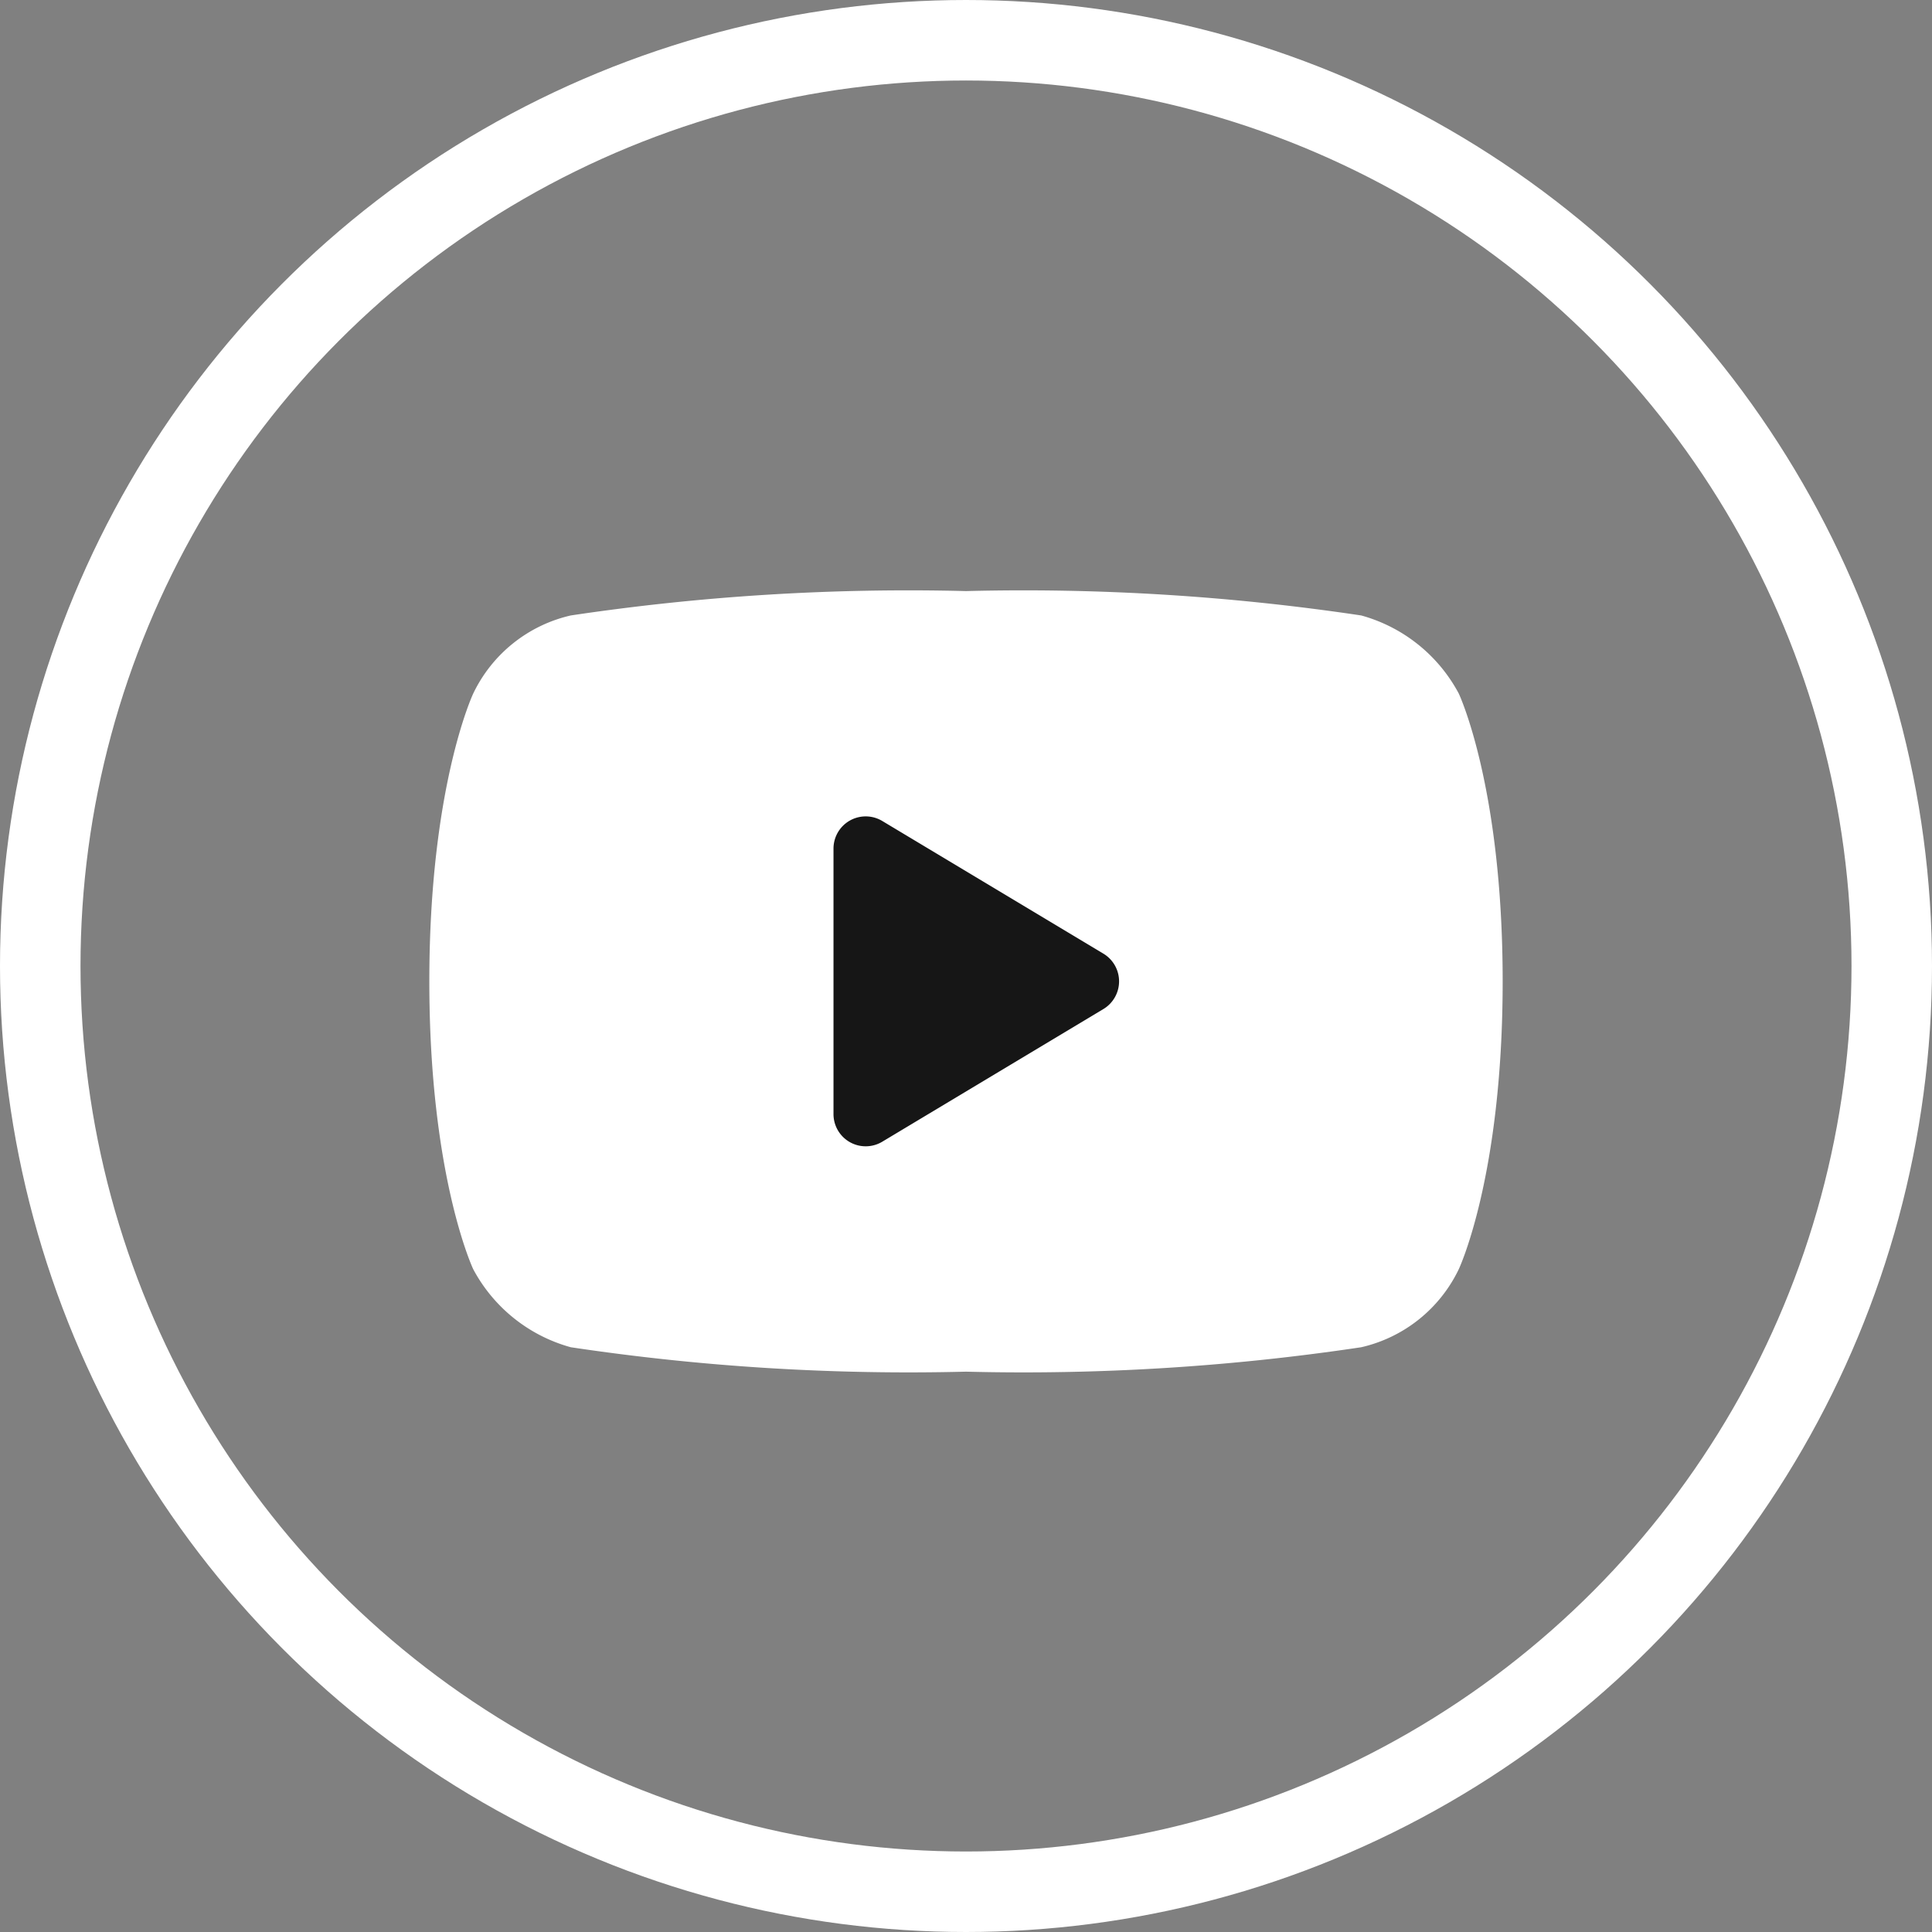 <svg xmlns="http://www.w3.org/2000/svg" width="36" height="36" fill="none"><rect width="100%" height="100%" fill="#808080" stroke="none"/><circle cx="18" cy="18" r="17.25" stroke="#fff" stroke-width="1.5"/><path fill="#fff" d="M18 25.559c2.463.062 4.927-.09 7.364-.455a2.678 2.678 0 0 0 1.818-1.454S28 21.923 28 18.286c0-3.636-.818-5.363-.818-5.363a2.946 2.946 0 0 0-1.818-1.455A42.519 42.519 0 0 0 18 11.014a42.519 42.519 0 0 0-7.364.454 2.678 2.678 0 0 0-1.818 1.455S8 14.65 8 18.286c0 3.637.818 5.364.818 5.364a2.947 2.947 0 0 0 1.818 1.454c2.437.365 4.9.517 7.364.455Z"/><path fill="#161616" d="M15.531 20.76v-4.947a.6.6 0 0 1 .909-.515l4.122 2.473a.602.602 0 0 1 0 1.03l-4.122 2.473a.6.6 0 0 1-.909-.515Z"/></svg>